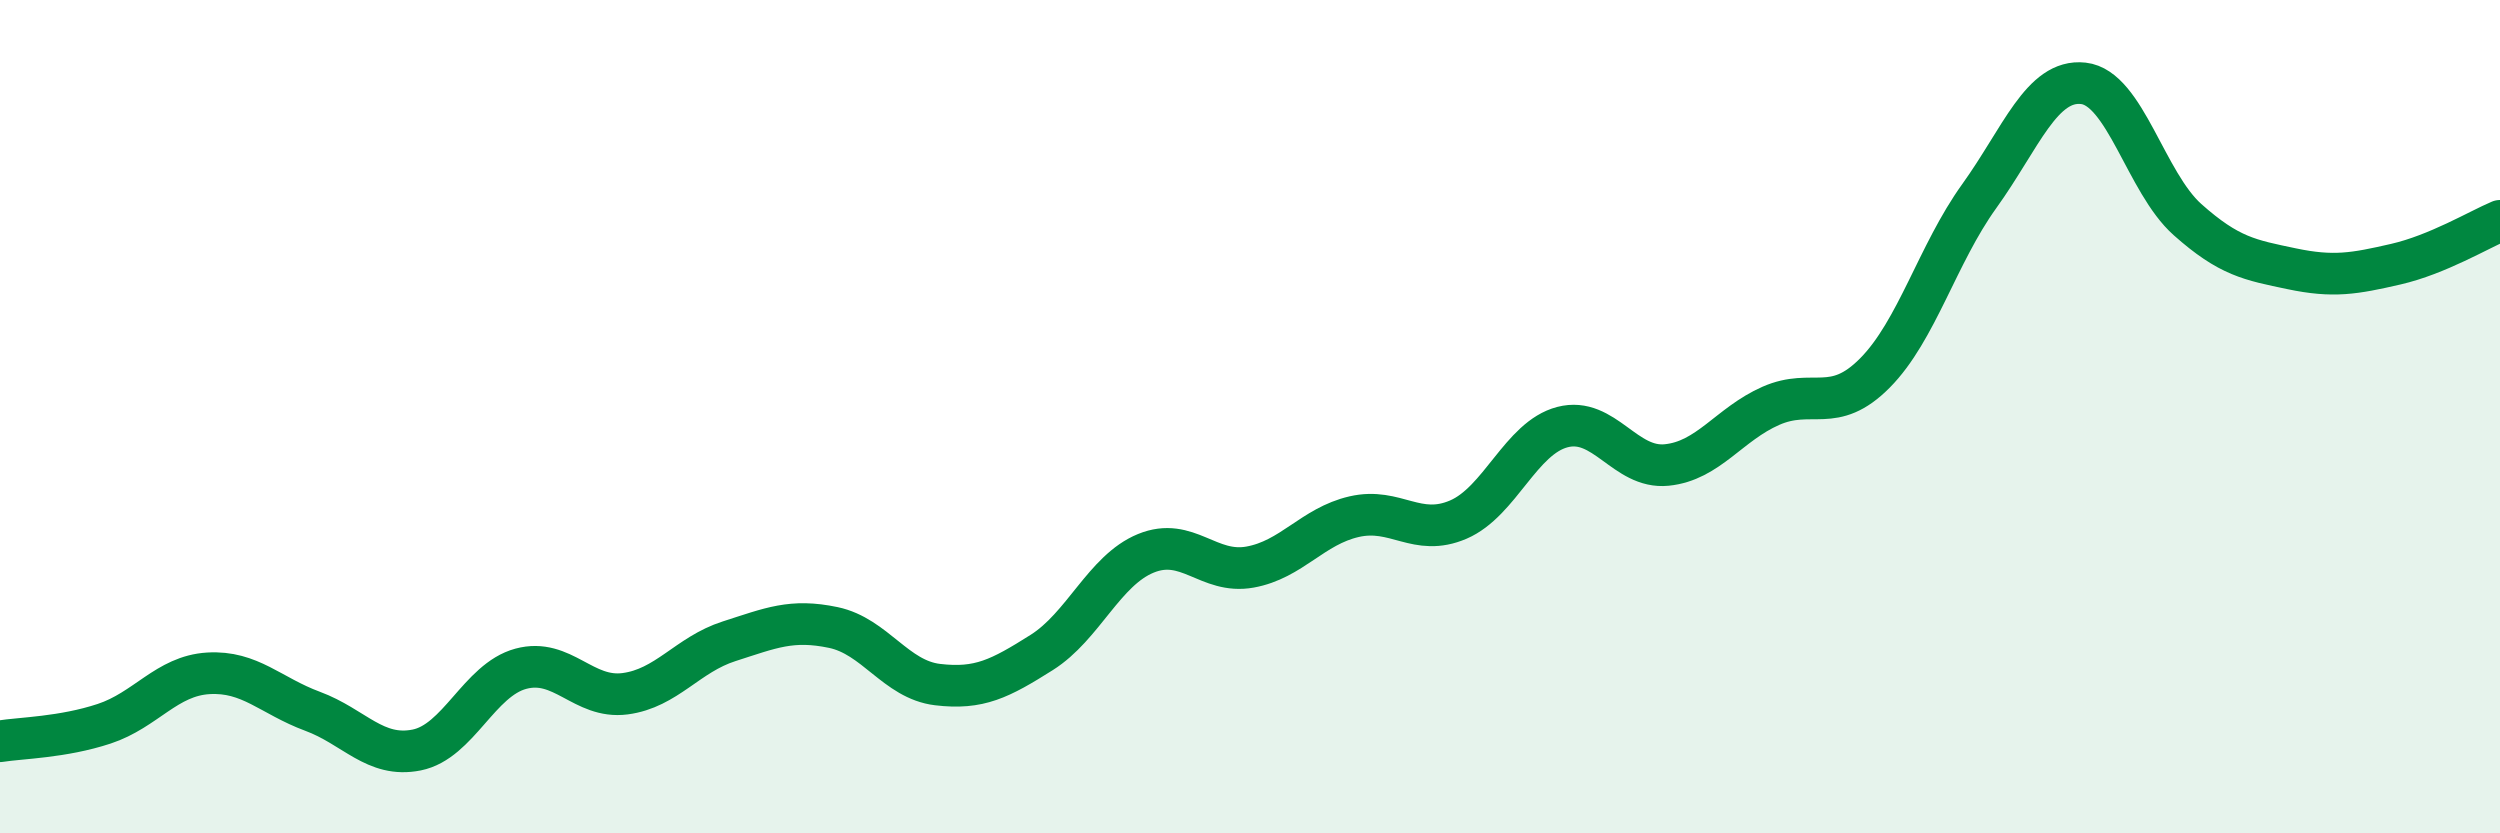 
    <svg width="60" height="20" viewBox="0 0 60 20" xmlns="http://www.w3.org/2000/svg">
      <path
        d="M 0,17.79 C 0.5,17.71 1.5,17.7 2.5,17.37 C 3.5,17.04 4,16.22 5,16.16 C 6,16.1 6.5,16.7 7.5,17.07 C 8.5,17.44 9,18.2 10,18 C 11,17.8 11.5,16.32 12.5,16.05 C 13.5,15.78 14,16.78 15,16.65 C 16,16.52 16.5,15.71 17.5,15.39 C 18.5,15.07 19,14.85 20,15.06 C 21,15.27 21.5,16.31 22.5,16.43 C 23.5,16.55 24,16.29 25,15.66 C 26,15.03 26.5,13.69 27.5,13.28 C 28.5,12.87 29,13.79 30,13.61 C 31,13.43 31.5,12.63 32.5,12.4 C 33.5,12.17 34,12.9 35,12.47 C 36,12.04 36.5,10.51 37.5,10.25 C 38.5,9.99 39,11.26 40,11.16 C 41,11.06 41.5,10.18 42.5,9.74 C 43.5,9.3 44,9.96 45,8.95 C 46,7.94 46.5,6.1 47.5,4.71 C 48.5,3.32 49,1.89 50,2 C 51,2.11 51.5,4.38 52.5,5.27 C 53.5,6.16 54,6.24 55,6.45 C 56,6.66 56.5,6.57 57.5,6.34 C 58.5,6.11 59.5,5.51 60,5.3L60 20L0 20Z"
        fill="#008740"
        opacity="0.1"
        stroke-linecap="round"
        stroke-linejoin="round"
      />
      <path
        d="M 0,17.79 C 0.5,17.71 1.5,17.7 2.5,17.37 C 3.5,17.04 4,16.22 5,16.16 C 6,16.1 6.5,16.7 7.5,17.07 C 8.5,17.44 9,18.2 10,18 C 11,17.8 11.5,16.32 12.5,16.05 C 13.5,15.78 14,16.78 15,16.65 C 16,16.52 16.5,15.71 17.5,15.39 C 18.5,15.07 19,14.85 20,15.06 C 21,15.27 21.5,16.31 22.5,16.43 C 23.5,16.55 24,16.29 25,15.66 C 26,15.03 26.5,13.69 27.5,13.28 C 28.5,12.87 29,13.79 30,13.61 C 31,13.43 31.5,12.63 32.5,12.4 C 33.5,12.17 34,12.9 35,12.47 C 36,12.04 36.5,10.51 37.5,10.25 C 38.5,9.99 39,11.26 40,11.16 C 41,11.06 41.5,10.18 42.5,9.74 C 43.5,9.3 44,9.96 45,8.95 C 46,7.94 46.5,6.1 47.5,4.71 C 48.5,3.32 49,1.89 50,2 C 51,2.11 51.5,4.38 52.5,5.27 C 53.5,6.16 54,6.24 55,6.45 C 56,6.66 56.5,6.57 57.5,6.34 C 58.5,6.11 59.5,5.51 60,5.3"
        stroke="#008740"
        stroke-width="1"
        fill="none"
        stroke-linecap="round"
        stroke-linejoin="round"
      />
    </svg>
  
